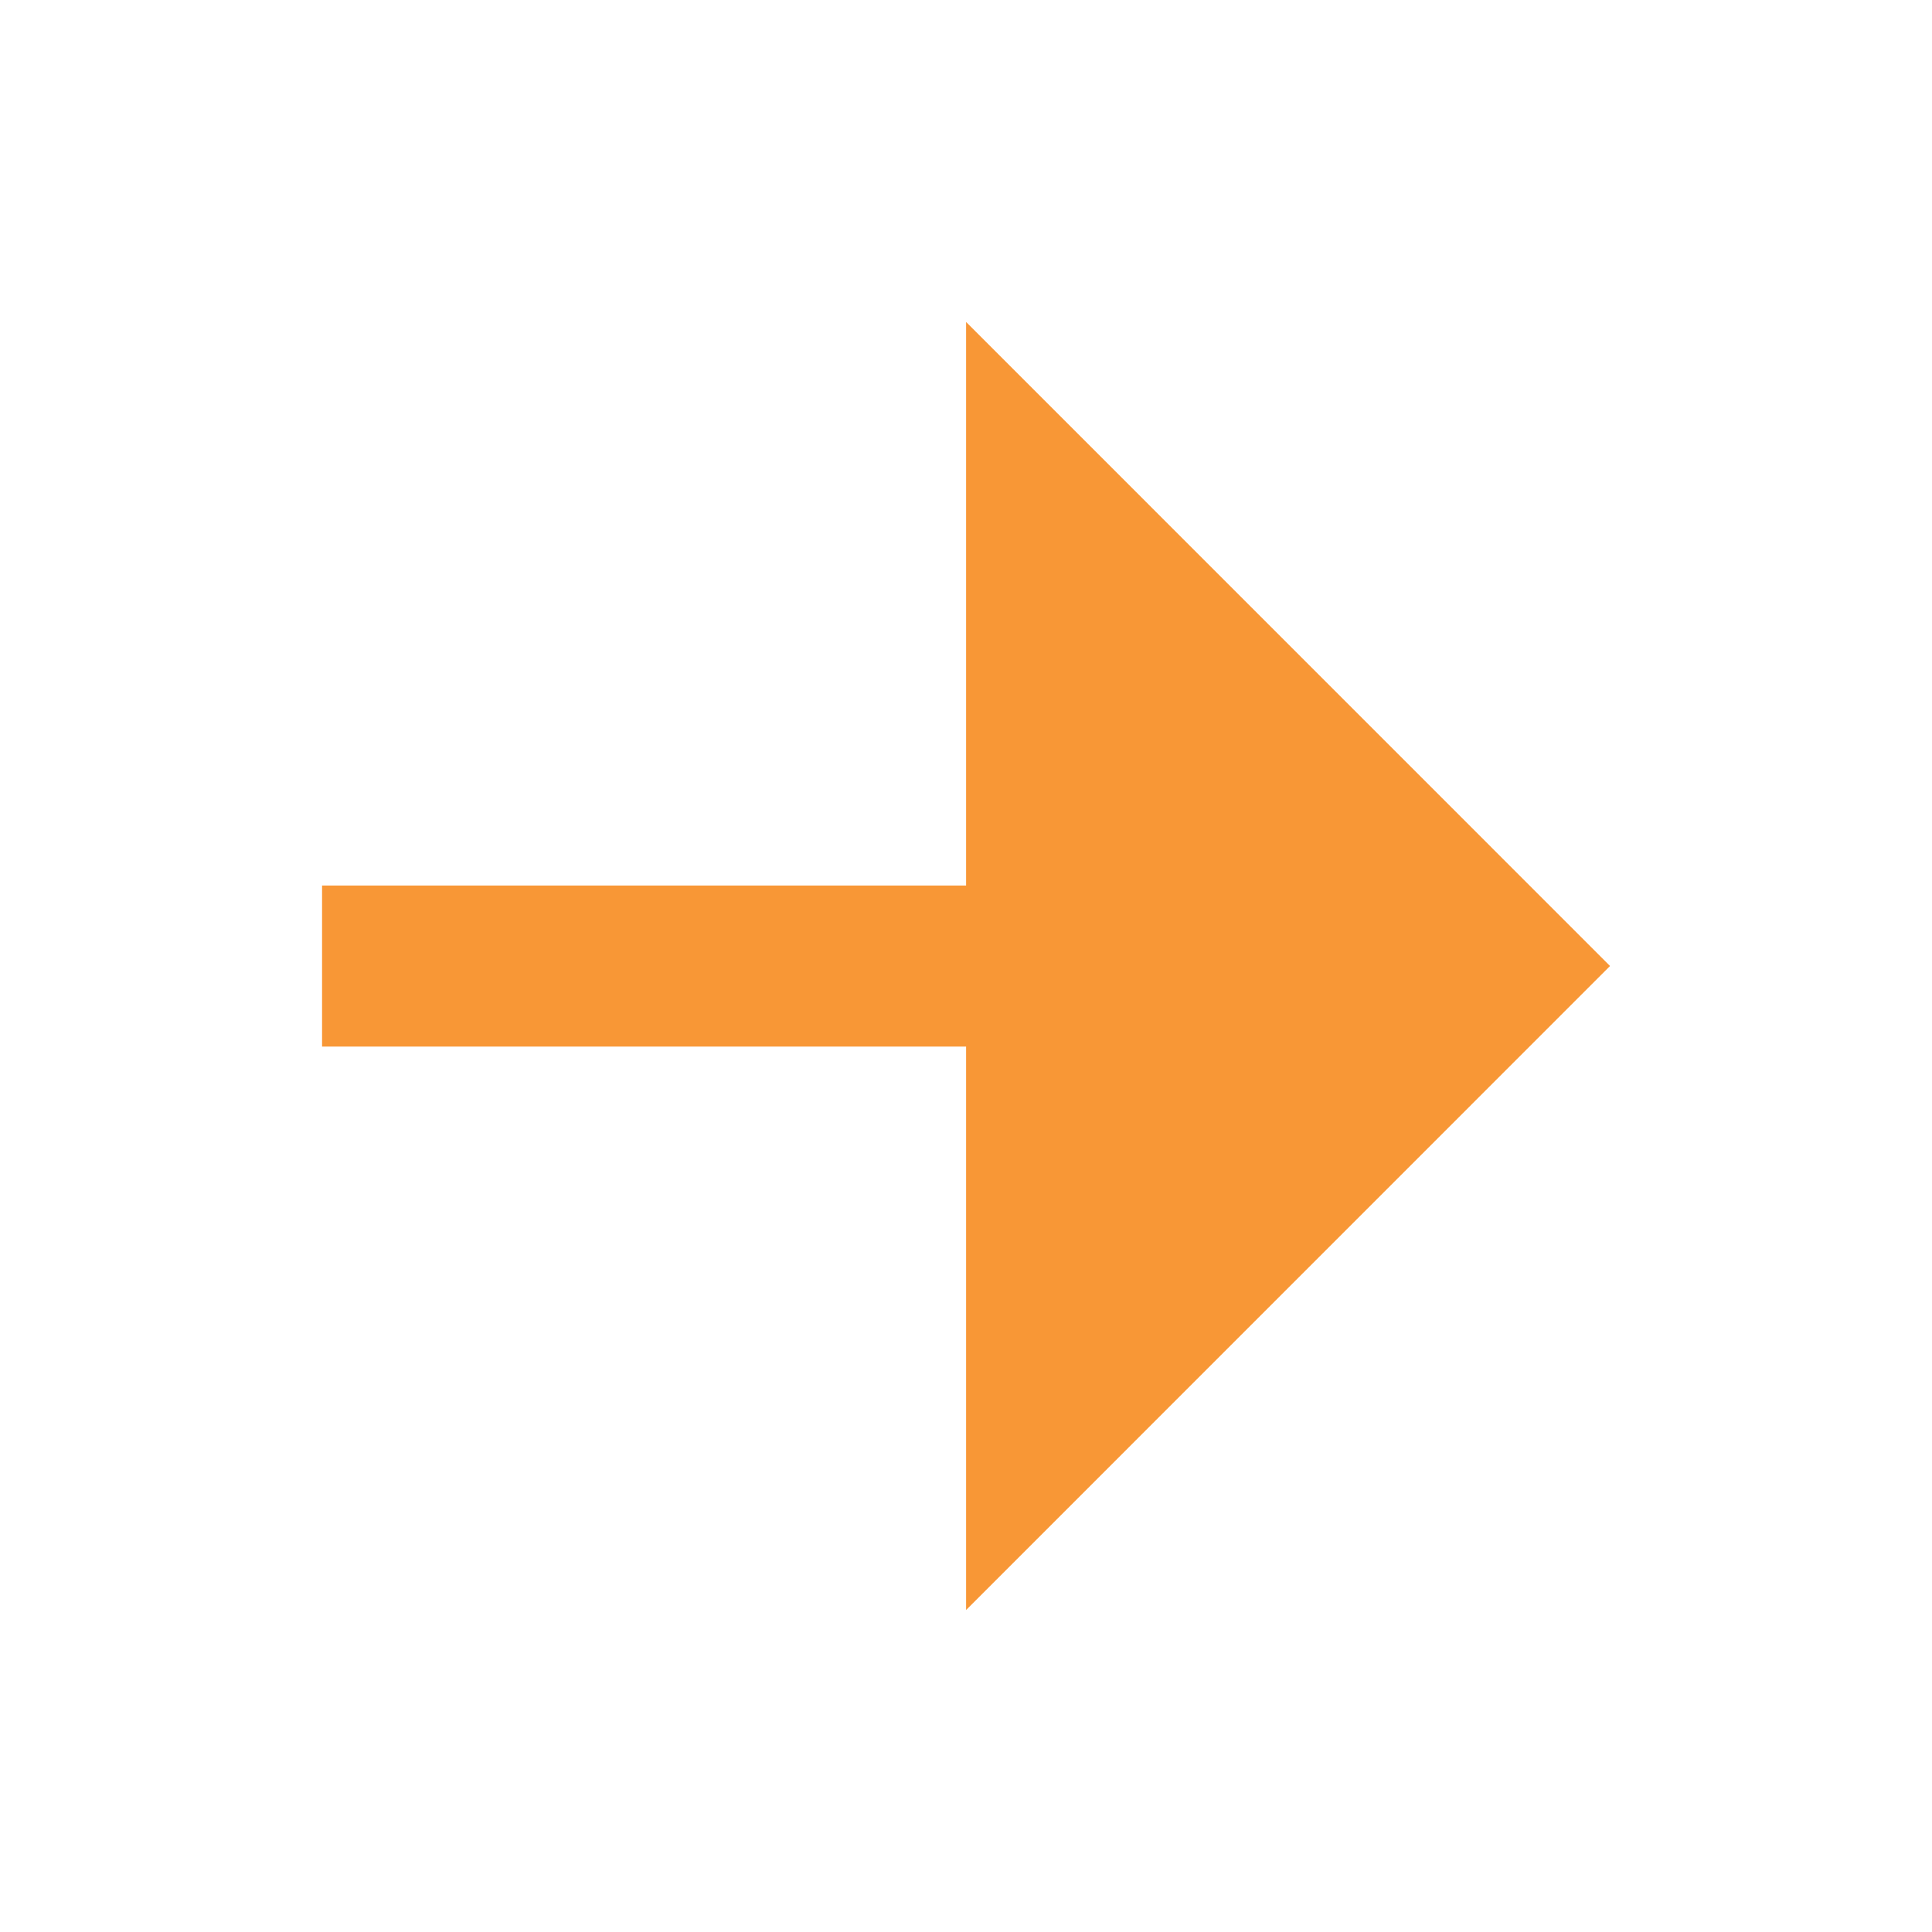 <svg xmlns="http://www.w3.org/2000/svg" width="20" height="20" viewBox="0 0 20 20" fill="none"><path d="M10.001 10.834H3.334V9.167H10.001V3.333L16.667 10L10.001 16.667V10.834Z" fill="#F89736"></path></svg>